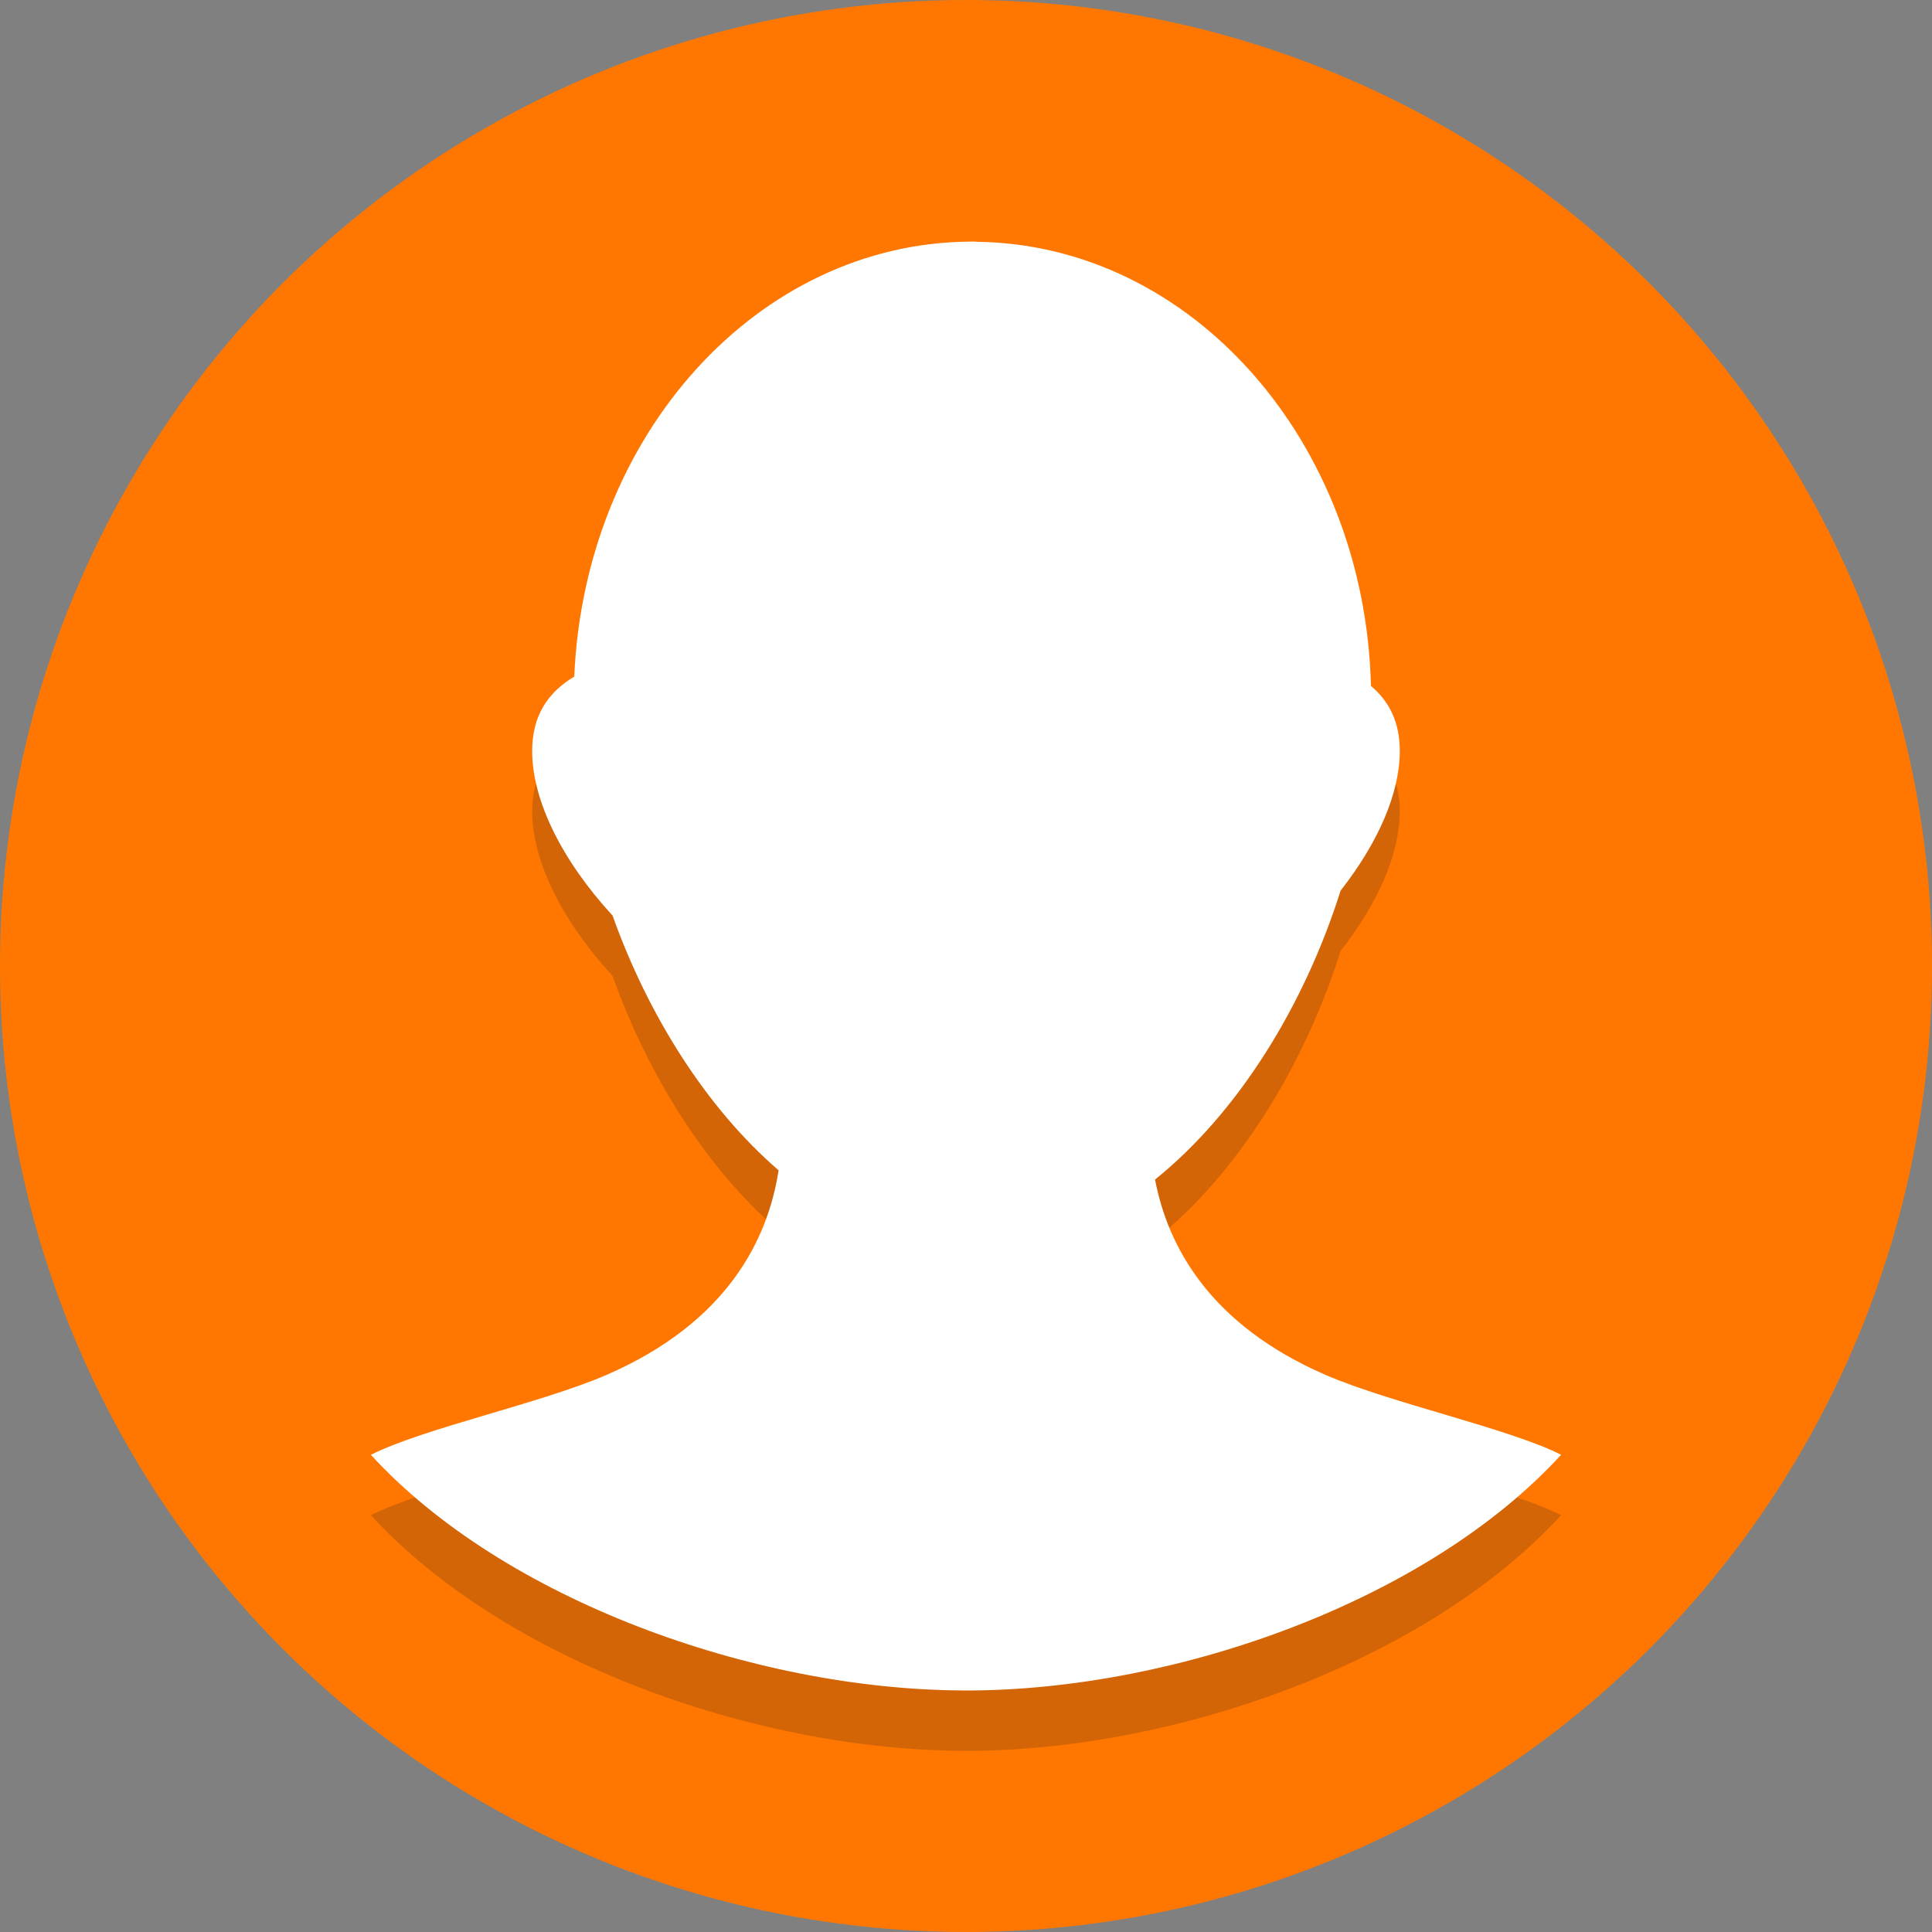 <?xml version="1.0" encoding="UTF-8" standalone="no"?>
<svg
   xmlns:dc="http://purl.org/dc/elements/1.1/"
   xmlns:cc="http://creativecommons.org/ns#"
   xmlns:rdf="http://www.w3.org/1999/02/22-rdf-syntax-ns#"
   xmlns:svg="http://www.w3.org/2000/svg"
   xmlns="http://www.w3.org/2000/svg"
   xmlns:sodipodi="http://sodipodi.sourceforge.net/DTD/sodipodi-0.dtd"
   xmlns:inkscape="http://www.inkscape.org/namespaces/inkscape"
   enable-background="new 0 0 64 64"
   height="64px"
   version="1.1"
   viewBox="0 0 64 64"
   width="64px"
   xml:space="preserve"
   id="svg2"
   inkscape:version="0.91 r13725"
   sodipodi:docname="user.svg"><rect x="0" y="0" width="64" height="64" fill="#808080" stroke="none"/><defs
     id="defs24" /><sodipodi:namedview
     pagecolor="#ffffff"
     bordercolor="#666666"
     borderopacity="1"
     objecttolerance="10"
     gridtolerance="10"
     guidetolerance="10"
     inkscape:pageopacity="0"
     inkscape:pageshadow="2"
     inkscape:window-width="1311"
     inkscape:window-height="744"
     id="namedview22"
     showgrid="false"
     inkscape:zoom="3.6875"
     inkscape:cx="32"
     inkscape:cy="32"
     inkscape:window-x="55"
     inkscape:window-y="0"
     inkscape:window-maximized="1"
     inkscape:current-layer="svg2" /><g
     id="g5"
     style="fill:#ff7700;fill-opacity:1"><circle
       style="fill:#ff7700;fill-opacity:1"
       id="circle7"
       r="32"
       cy="32"
       cx="32" /></g><g
     style="opacity:0.2"
     id="g9"><g
       id="g11"><path
         style="fill:#231f20"
         inkscape:connector-curvature="0"
         id="path13"
         d="m 43.905,47.543 c -3.821,-1.66 -5.217,-4.242 -5.643,-6.469 2.752,-2.215 4.943,-5.756 6.148,-9.573 1.239,-1.579 1.96,-3.226 1.96,-4.62 0,-0.955 -0.347,-1.646 -0.955,-2.158 C 45.212,16.617 39.473,10.11 32.376,10.009 32.322,10.009 32.268,10 32.213,10 c -0.022,0 -0.043,0.004 -0.065,0.004 -7.052,0.039 -12.783,6.41 -13.125,14.409 -0.884,0.528 -1.394,1.305 -1.394,2.469 0,1.641 0.992,3.63 2.663,5.448 1.187,3.327 3.118,6.38 5.5,8.438 -0.354,2.292 -1.699,5.039 -5.697,6.776 -2.159,0.938 -6.105,1.781 -7.808,2.649 4.362,4.769 12.624,7.769 19.589,7.805 l 0.099,0.003 C 31.983,57.999 31.992,58 32,58 c 7.014,0 15.325,-3.01 19.713,-7.808 -1.703,-0.868 -5.65,-1.711 -7.808,-2.649 z" /></g></g><g
     id="g15"><g
       id="g17"><path
         style="fill:#ffffff"
         inkscape:connector-curvature="0"
         id="path19"
         d="m 43.905,45.543 c -3.821,-1.66 -5.217,-4.242 -5.643,-6.469 2.752,-2.215 4.943,-5.756 6.148,-9.573 1.239,-1.579 1.96,-3.226 1.96,-4.62 0,-0.955 -0.347,-1.646 -0.955,-2.158 C 45.213,14.618 39.474,8.11 32.378,8.01 32.322,8.009 32.268,8 32.213,8 32.191,8 32.17,8.004 32.148,8.004 c -7.052,0.039 -12.783,6.41 -13.125,14.409 -0.884,0.528 -1.394,1.305 -1.394,2.469 0,1.641 0.992,3.63 2.663,5.448 1.187,3.327 3.118,6.38 5.5,8.438 -0.354,2.292 -1.699,5.039 -5.697,6.776 -2.159,0.938 -6.105,1.781 -7.808,2.649 4.362,4.769 12.624,7.769 19.589,7.805 l 0.099,0.003 C 31.983,55.999 31.992,56 32,56 c 7.014,0 15.325,-3.01 19.713,-7.808 -1.703,-0.868 -5.65,-1.711 -7.808,-2.649 z" /></g></g><g
     id="Layer_2" /></svg>
